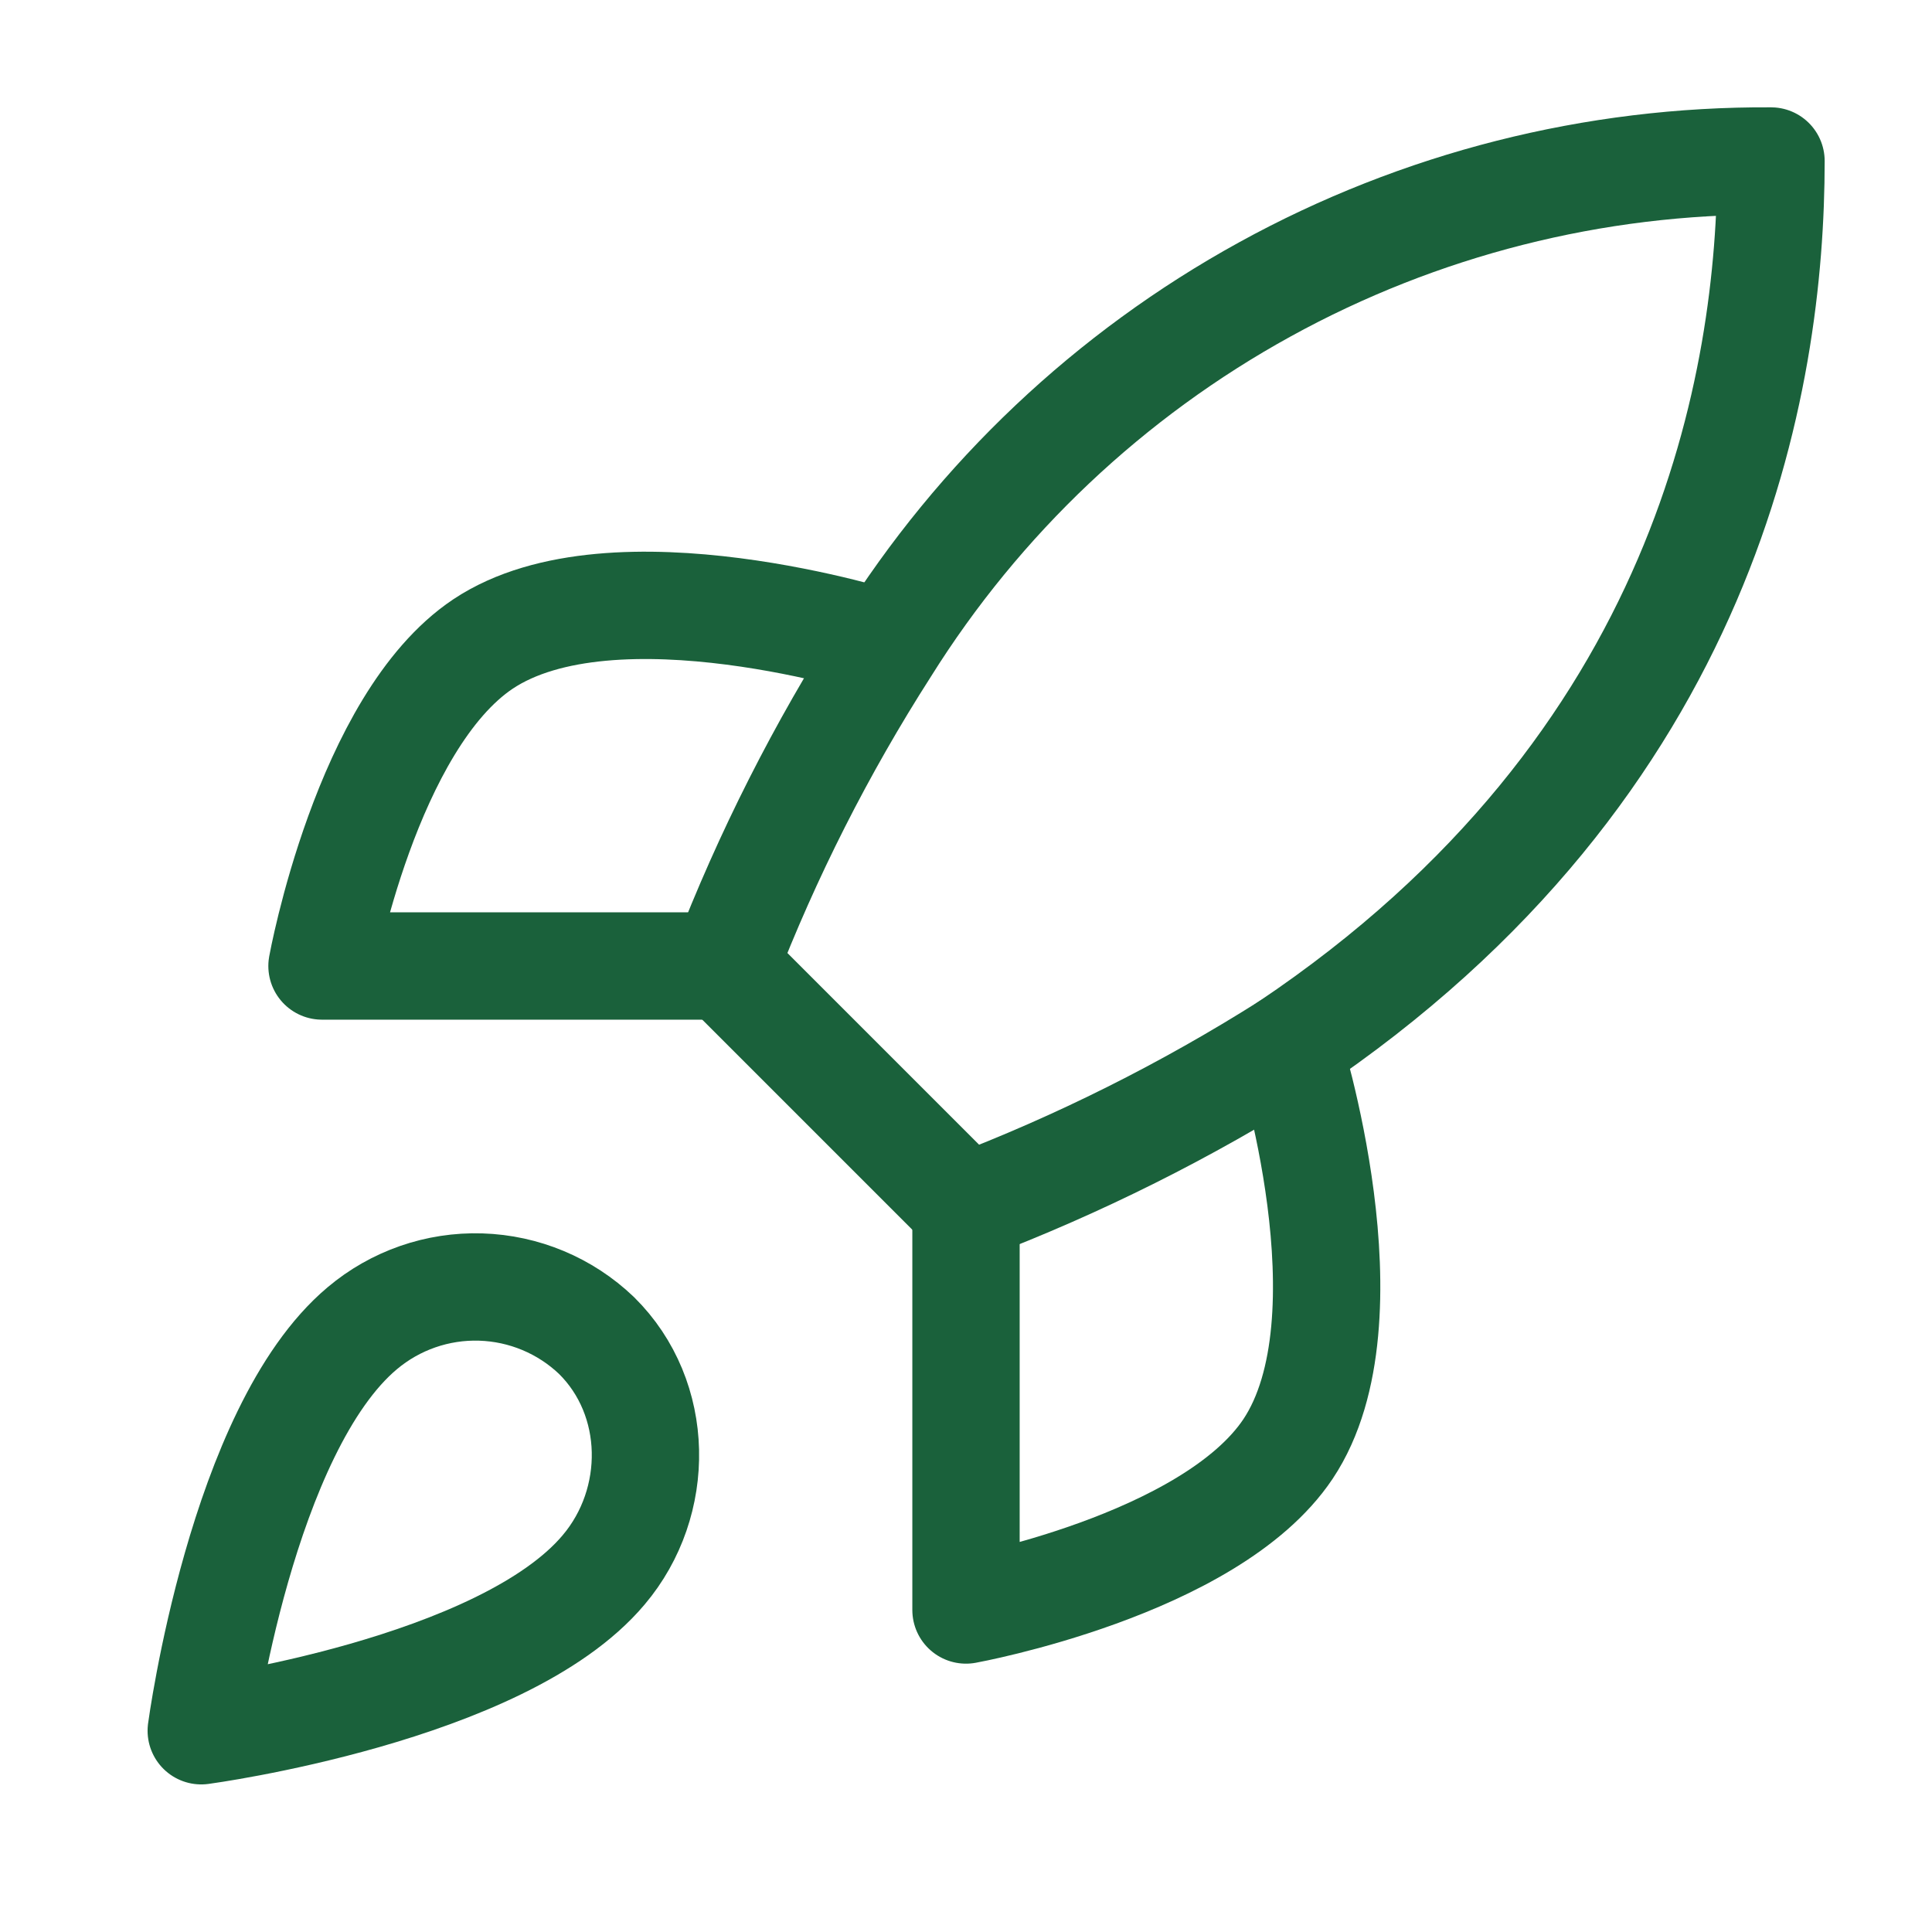 <svg width="36" height="36" viewBox="0 0 36 36" fill="none" xmlns="http://www.w3.org/2000/svg">
<path d="M6.75 24.75C4.5 26.64 3.75 32.25 3.75 32.25C3.75 32.25 9.36 31.5 11.25 29.25C12.315 27.99 12.3 26.055 11.115 24.885C10.532 24.328 9.764 24.007 8.958 23.982C8.153 23.957 7.366 24.231 6.75 24.75V24.75Z" stroke="#1A613B" stroke-width="2" stroke-linecap="round" stroke-linejoin="round"/>
<path d="M18 22.5L13.5 18C14.298 15.93 15.303 13.944 16.5 12.075C18.248 9.281 20.681 6.98 23.57 5.392C26.458 3.803 29.704 2.98 33 3C33 7.08 31.83 14.25 24 19.5C22.105 20.698 20.095 21.703 18 22.5V22.5Z" stroke="#1A613B" stroke-width="2" stroke-linecap="round" stroke-linejoin="round"/>
<path d="M13.5 18H6C6 18 6.825 13.455 9 12C11.43 10.38 16.5 12 16.5 12" stroke="#1A613B" stroke-width="2" stroke-linecap="round" stroke-linejoin="round"/>
<path d="M18 22.5V30C18 30 22.545 29.175 24 27C25.62 24.57 24 19.5 24 19.5" stroke="#1A613B" stroke-width="2" stroke-linecap="round" stroke-linejoin="round"/>
</svg>
